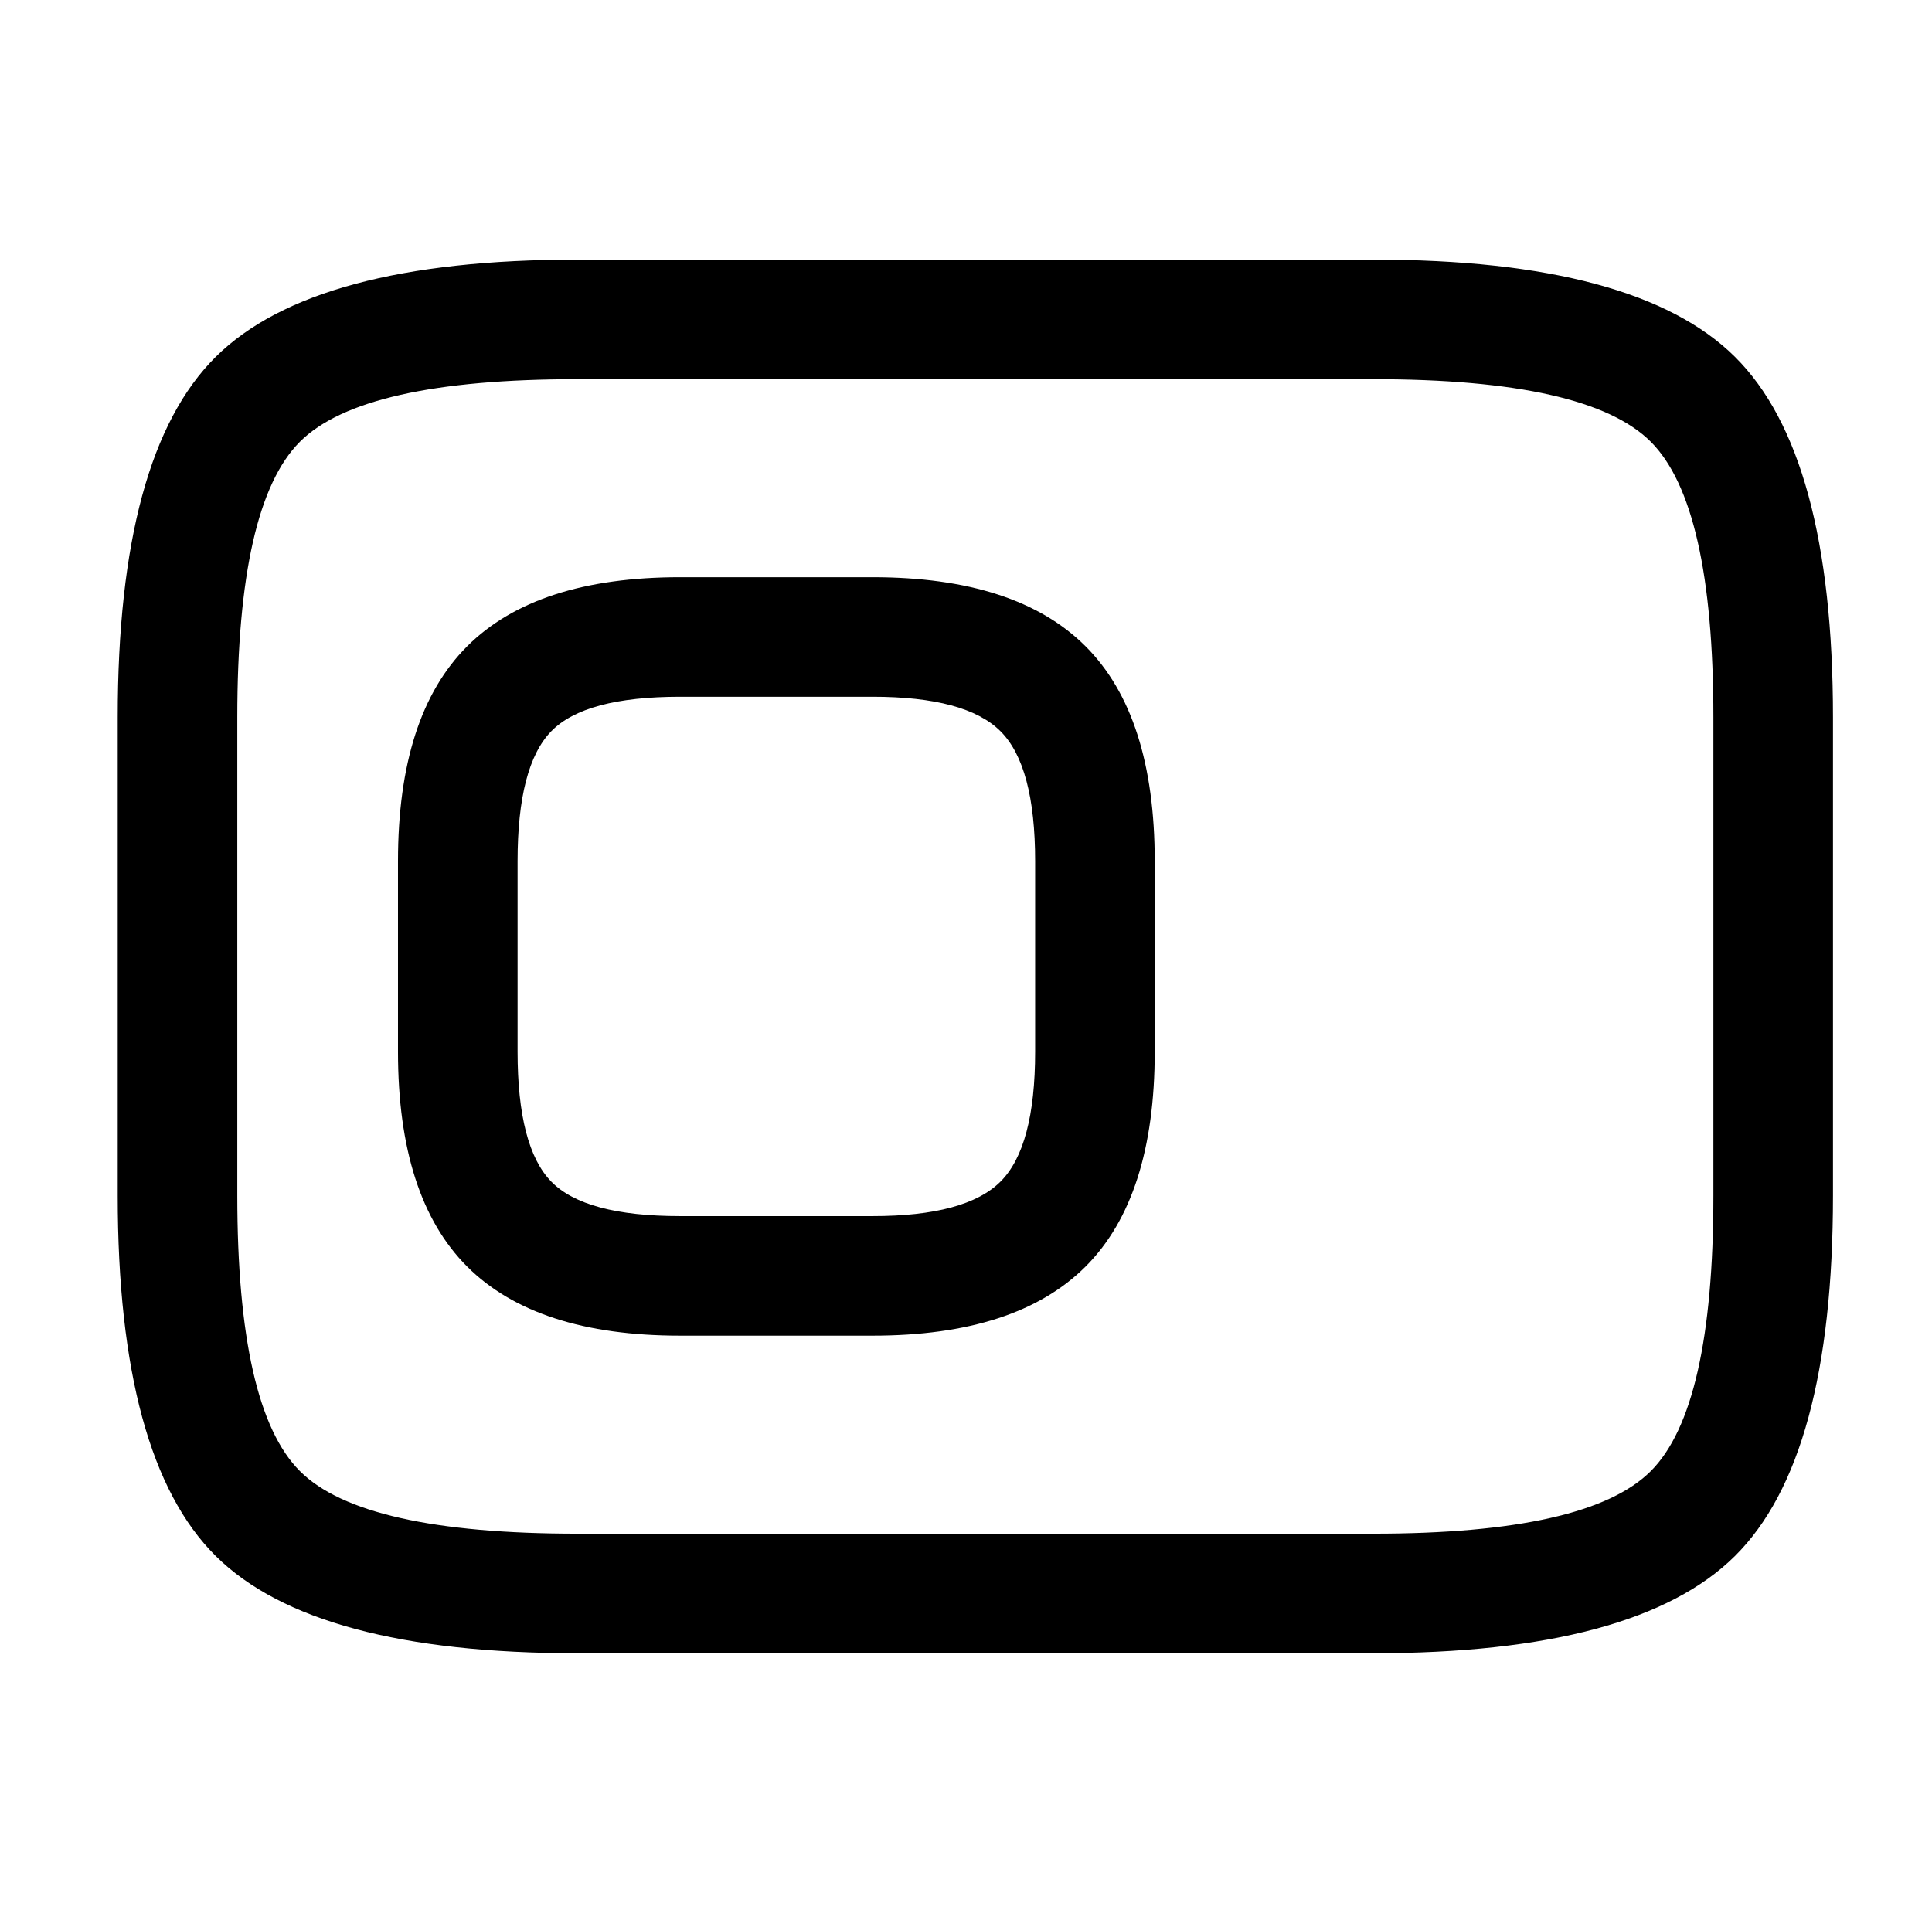 <?xml version="1.0" standalone="no"?>
<!DOCTYPE svg PUBLIC "-//W3C//DTD SVG 1.1//EN" "http://www.w3.org/Graphics/SVG/1.1/DTD/svg11.dtd" >
<svg xmlns="http://www.w3.org/2000/svg" xmlns:xlink="http://www.w3.org/1999/xlink" version="1.1" viewBox="-10 0 1034 1024">
   <path fill="currentColor"
d="M457 715h-103q-77 0 -114 -37t-37 -115v-102q0 -78 37 -115t114 -37h103q77 0 114 37t37 115v102q0 78 -37 115t-114 37zM354 373q-51 0 -69 18.5t-18 69.5v102q0 51 18 69.5t69 18.5h103q50 0 68.5 -18.5t18.5 -69.5v-102q0 -51 -18.5 -69.5t-68.5 -18.5h-103v0z
M725 885h-426q-141 0 -193.5 -52t-52.5 -193v-256q0 -141 52.5 -193t193.5 -52h426q141 0 193.5 52t52.5 193v256q0 141 -52.5 193t-193.5 52zM299 203q-115 0 -148.5 33.5t-33.5 147.5v256q0 114 33.5 147.5t148.5 33.5h426q115 0 148.5 -33.5t33.5 -147.5v-256
q0 -114 -33.5 -147.5t-148.5 -33.5h-426z" />
</svg>
